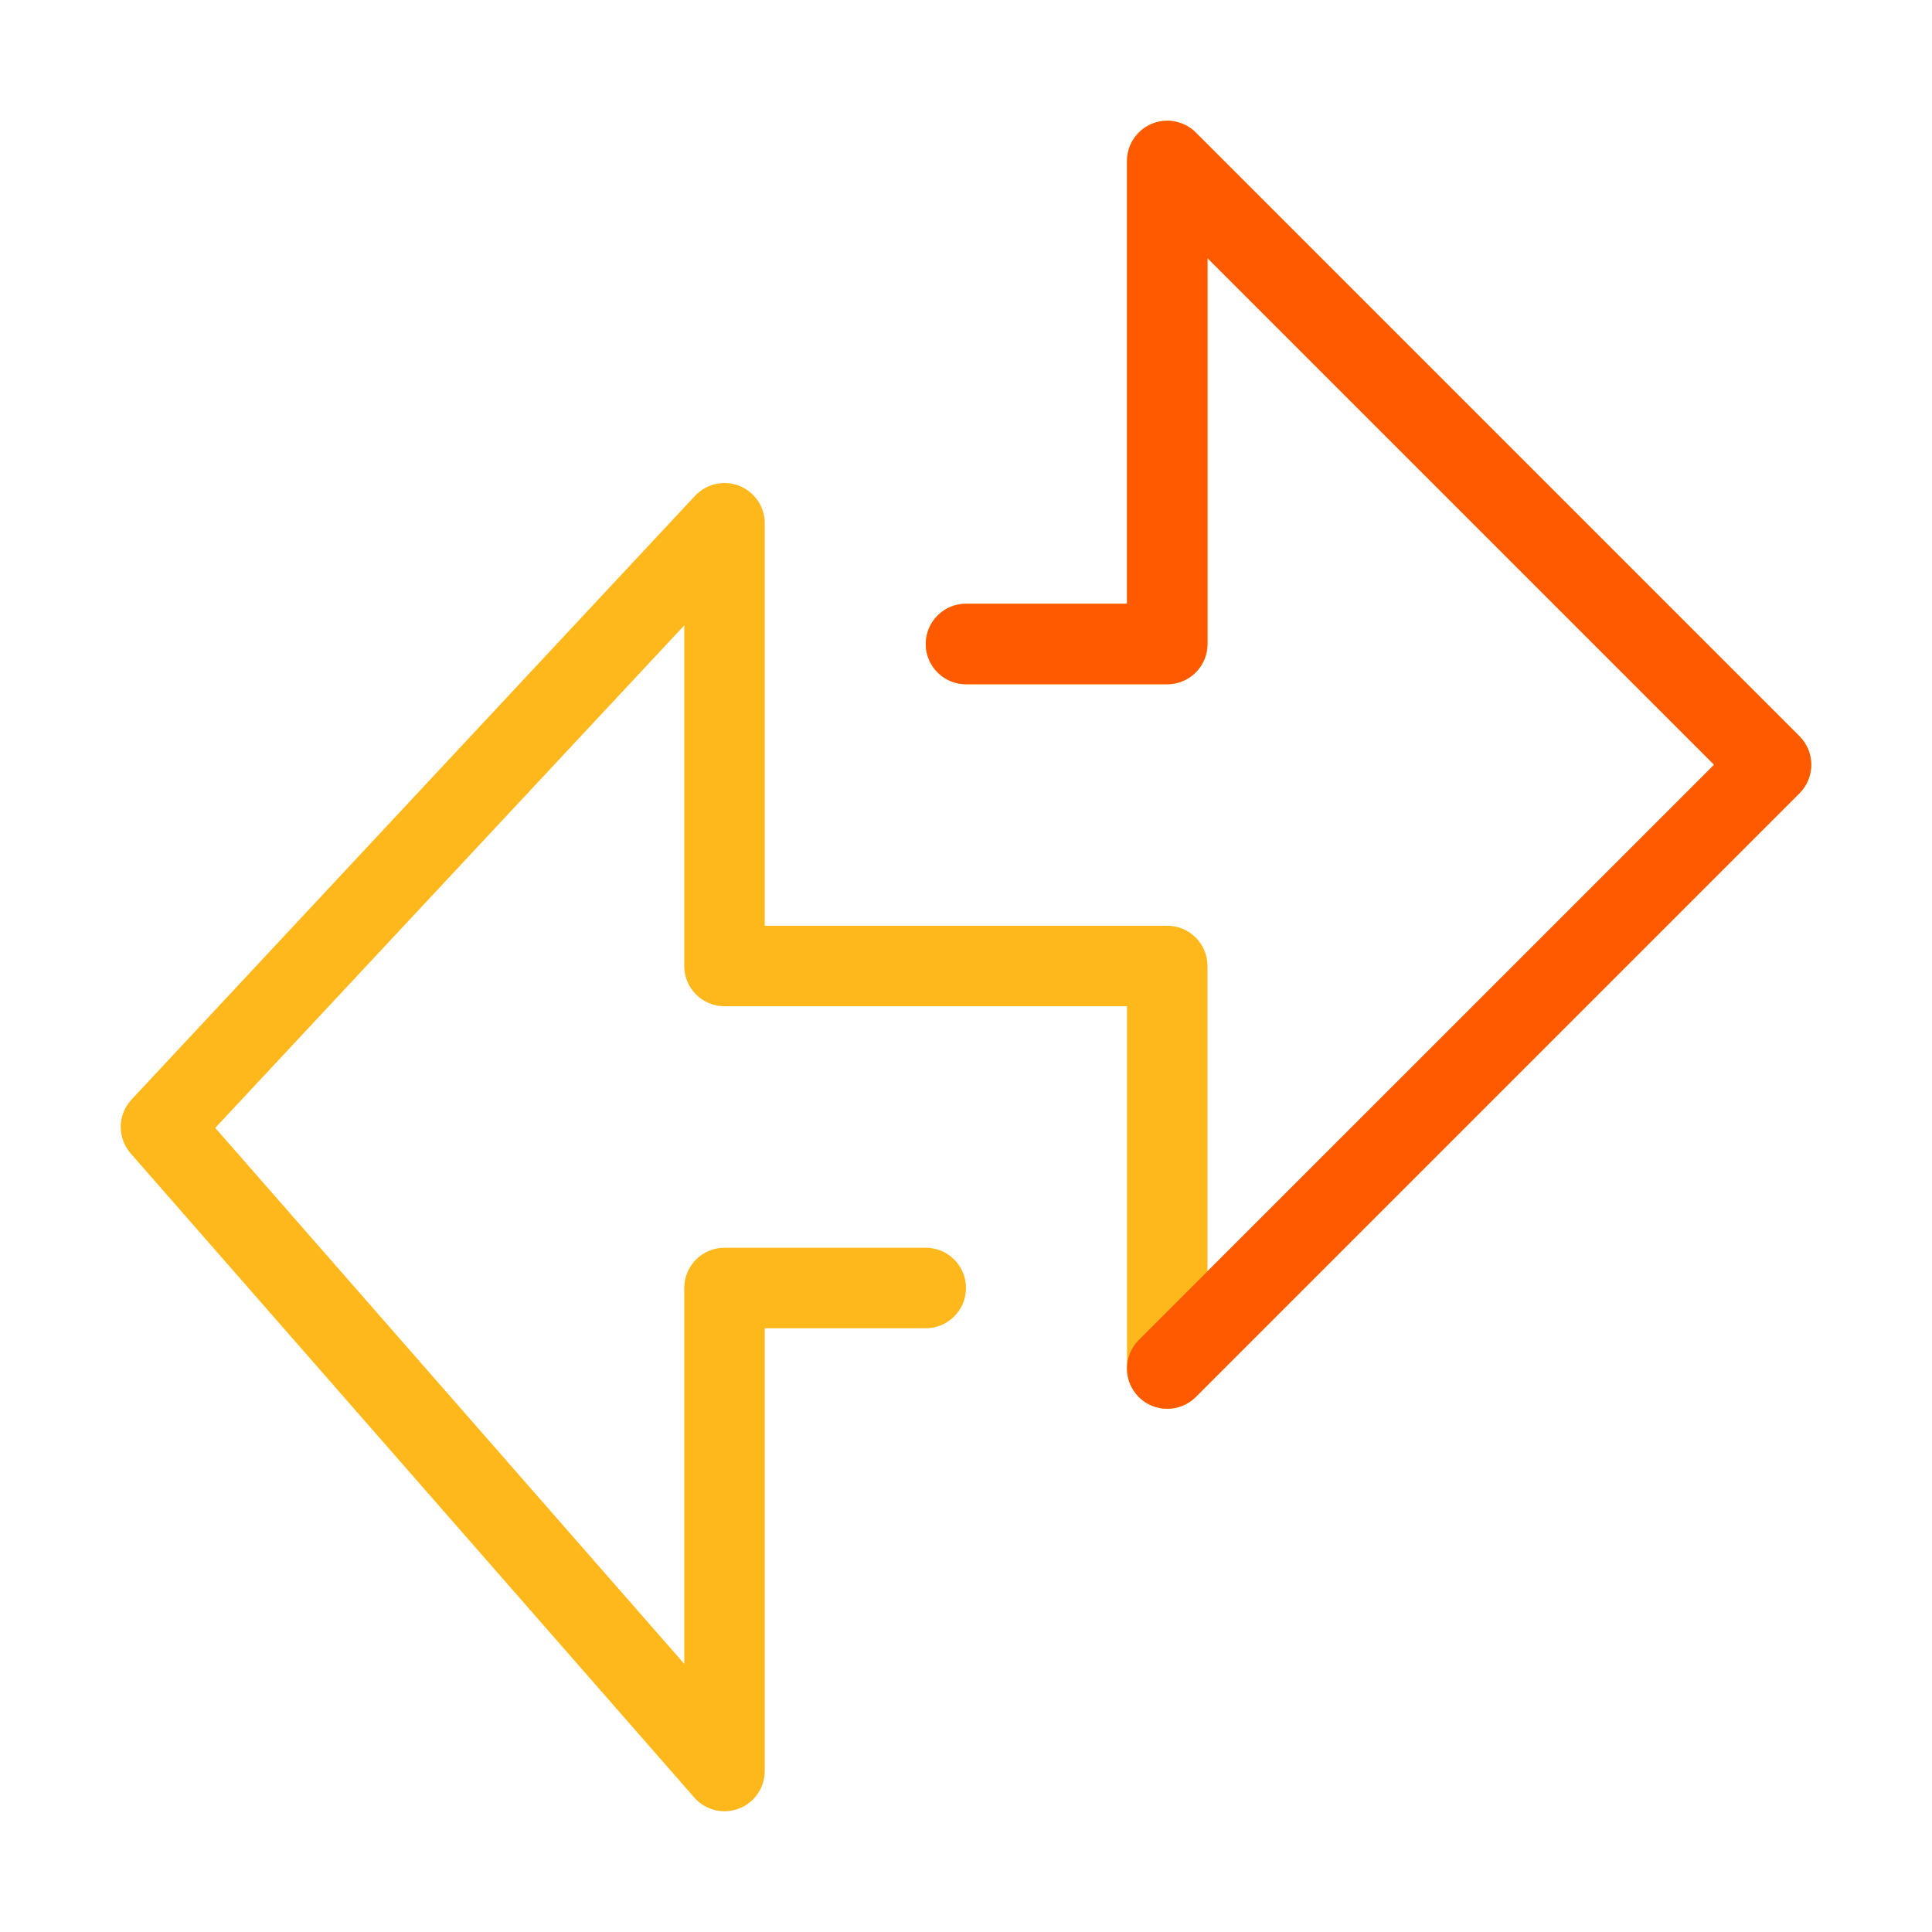 <svg width="24" height="24" viewBox="0 0 24 24" fill="none" xmlns="http://www.w3.org/2000/svg">
<path fill-rule="evenodd" clip-rule="evenodd" d="M14.309 1.538C14.495 1.461 14.711 1.503 14.854 1.646L22.354 9.146C22.549 9.342 22.549 9.658 22.354 9.854L14.854 17.354C14.711 17.497 14.495 17.539 14.309 17.462C14.122 17.385 14 17.202 14 17V12.5H9C8.724 12.5 8.5 12.276 8.5 12V7.769L2.674 14.011L8.5 20.669V16C8.5 15.724 8.724 15.5 9 15.5H11.5C11.776 15.5 12 15.724 12 16C12 16.276 11.776 16.5 11.5 16.5H9.5V22C9.5 22.208 9.371 22.395 9.176 22.468C8.981 22.541 8.761 22.486 8.624 22.329L1.624 14.329C1.455 14.136 1.459 13.847 1.634 13.659L8.634 6.159C8.775 6.009 8.992 5.96 9.183 6.035C9.374 6.11 9.5 6.295 9.5 6.5V11.5H14.5C14.776 11.5 15 11.724 15 12V15.793L21.293 9.5L15 3.207V8C15 8.276 14.776 8.5 14.5 8.5H12C11.724 8.5 11.5 8.276 11.5 8C11.5 7.724 11.724 7.5 12 7.5H14V2C14 1.798 14.122 1.615 14.309 1.538Z" fill="#FFB81C"/>
<path fill-rule="evenodd" clip-rule="evenodd" d="M14.309 1.538C14.495 1.461 14.71 1.503 14.854 1.646L22.354 9.146C22.549 9.342 22.549 9.658 22.354 9.854L14.854 17.354C14.658 17.549 14.342 17.549 14.146 17.354C13.951 17.158 13.951 16.842 14.146 16.646L21.293 9.5L15 3.207V8C15 8.276 14.776 8.5 14.5 8.5H12C11.724 8.5 11.5 8.276 11.5 8C11.5 7.724 11.724 7.5 12 7.5H14V2C14 1.798 14.122 1.615 14.309 1.538Z" fill="#FF5A00"/>
</svg>
